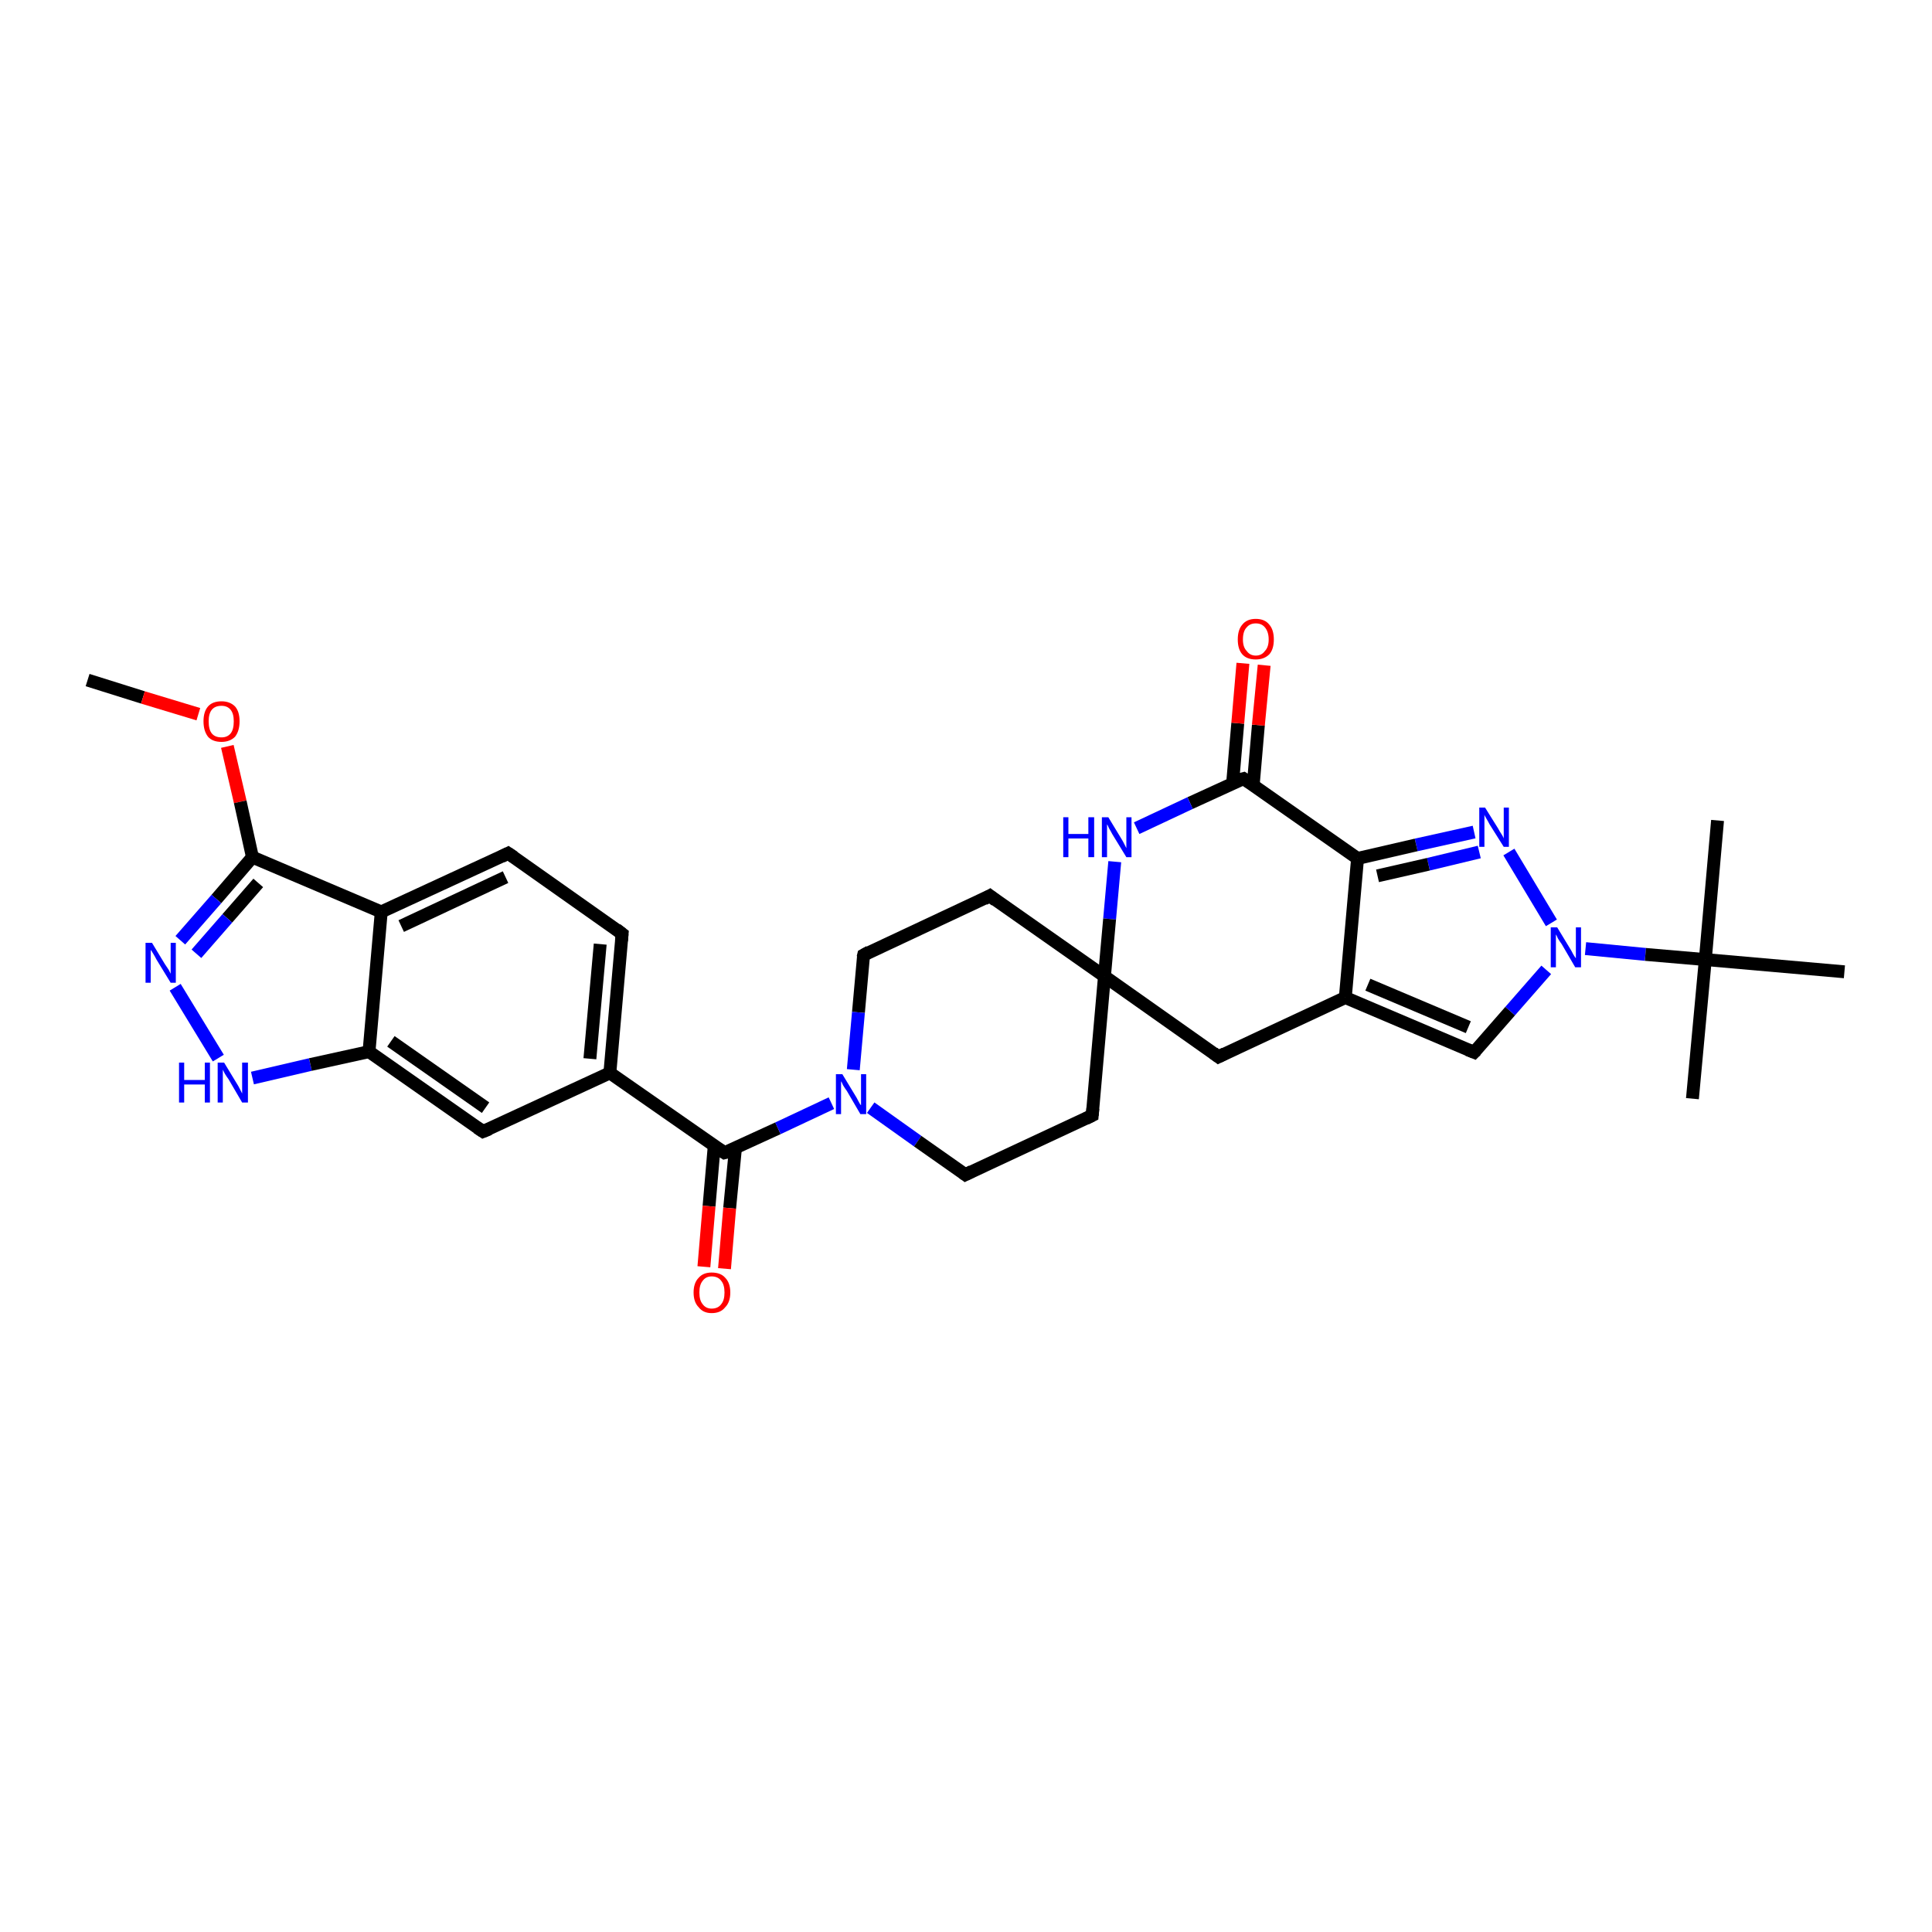 <?xml version='1.0' encoding='iso-8859-1'?>
<svg version='1.1' baseProfile='full'
              xmlns='http://www.w3.org/2000/svg'
                      xmlns:rdkit='http://www.rdkit.org/xml'
                      xmlns:xlink='http://www.w3.org/1999/xlink'
                  xml:space='preserve'
width='300px' height='300px' viewBox='0 0 300 300'>
<!-- END OF HEADER -->
<rect style='opacity:1.0;fill:#FFFFFF;stroke:none' width='300.0' height='300.0' x='0.0' y='0.0'> </rect>
<path class='bond-0 atom-0 atom-1' d='M 13.6,105.6 L 22.2,108.3' style='fill:none;fill-rule:evenodd;stroke:#000000;stroke-width:2.0px;stroke-linecap:butt;stroke-linejoin:miter;stroke-opacity:1' />
<path class='bond-0 atom-0 atom-1' d='M 22.2,108.3 L 30.8,110.9' style='fill:none;fill-rule:evenodd;stroke:#FF0000;stroke-width:2.0px;stroke-linecap:butt;stroke-linejoin:miter;stroke-opacity:1' />
<path class='bond-1 atom-1 atom-2' d='M 35.3,115.9 L 37.3,124.5' style='fill:none;fill-rule:evenodd;stroke:#FF0000;stroke-width:2.0px;stroke-linecap:butt;stroke-linejoin:miter;stroke-opacity:1' />
<path class='bond-1 atom-1 atom-2' d='M 37.3,124.5 L 39.2,133.1' style='fill:none;fill-rule:evenodd;stroke:#000000;stroke-width:2.0px;stroke-linecap:butt;stroke-linejoin:miter;stroke-opacity:1' />
<path class='bond-2 atom-2 atom-3' d='M 39.2,133.1 L 33.6,139.6' style='fill:none;fill-rule:evenodd;stroke:#000000;stroke-width:2.0px;stroke-linecap:butt;stroke-linejoin:miter;stroke-opacity:1' />
<path class='bond-2 atom-2 atom-3' d='M 33.6,139.6 L 28.0,146.0' style='fill:none;fill-rule:evenodd;stroke:#0000FF;stroke-width:2.0px;stroke-linecap:butt;stroke-linejoin:miter;stroke-opacity:1' />
<path class='bond-2 atom-2 atom-3' d='M 40.1,137.1 L 35.3,142.6' style='fill:none;fill-rule:evenodd;stroke:#000000;stroke-width:2.0px;stroke-linecap:butt;stroke-linejoin:miter;stroke-opacity:1' />
<path class='bond-2 atom-2 atom-3' d='M 35.3,142.6 L 30.5,148.1' style='fill:none;fill-rule:evenodd;stroke:#0000FF;stroke-width:2.0px;stroke-linecap:butt;stroke-linejoin:miter;stroke-opacity:1' />
<path class='bond-3 atom-3 atom-4' d='M 27.2,153.3 L 33.9,164.3' style='fill:none;fill-rule:evenodd;stroke:#0000FF;stroke-width:2.0px;stroke-linecap:butt;stroke-linejoin:miter;stroke-opacity:1' />
<path class='bond-4 atom-4 atom-5' d='M 39.2,167.4 L 48.2,165.3' style='fill:none;fill-rule:evenodd;stroke:#0000FF;stroke-width:2.0px;stroke-linecap:butt;stroke-linejoin:miter;stroke-opacity:1' />
<path class='bond-4 atom-4 atom-5' d='M 48.2,165.3 L 57.3,163.3' style='fill:none;fill-rule:evenodd;stroke:#000000;stroke-width:2.0px;stroke-linecap:butt;stroke-linejoin:miter;stroke-opacity:1' />
<path class='bond-5 atom-5 atom-6' d='M 57.3,163.3 L 75.0,175.7' style='fill:none;fill-rule:evenodd;stroke:#000000;stroke-width:2.0px;stroke-linecap:butt;stroke-linejoin:miter;stroke-opacity:1' />
<path class='bond-5 atom-5 atom-6' d='M 60.7,161.7 L 75.4,172.0' style='fill:none;fill-rule:evenodd;stroke:#000000;stroke-width:2.0px;stroke-linecap:butt;stroke-linejoin:miter;stroke-opacity:1' />
<path class='bond-6 atom-6 atom-7' d='M 75.0,175.7 L 94.7,166.6' style='fill:none;fill-rule:evenodd;stroke:#000000;stroke-width:2.0px;stroke-linecap:butt;stroke-linejoin:miter;stroke-opacity:1' />
<path class='bond-7 atom-7 atom-8' d='M 94.7,166.6 L 96.6,145.0' style='fill:none;fill-rule:evenodd;stroke:#000000;stroke-width:2.0px;stroke-linecap:butt;stroke-linejoin:miter;stroke-opacity:1' />
<path class='bond-7 atom-7 atom-8' d='M 91.6,164.4 L 93.2,146.6' style='fill:none;fill-rule:evenodd;stroke:#000000;stroke-width:2.0px;stroke-linecap:butt;stroke-linejoin:miter;stroke-opacity:1' />
<path class='bond-8 atom-8 atom-9' d='M 96.6,145.0 L 78.9,132.5' style='fill:none;fill-rule:evenodd;stroke:#000000;stroke-width:2.0px;stroke-linecap:butt;stroke-linejoin:miter;stroke-opacity:1' />
<path class='bond-9 atom-9 atom-10' d='M 78.9,132.5 L 59.2,141.6' style='fill:none;fill-rule:evenodd;stroke:#000000;stroke-width:2.0px;stroke-linecap:butt;stroke-linejoin:miter;stroke-opacity:1' />
<path class='bond-9 atom-9 atom-10' d='M 78.5,136.2 L 62.3,143.8' style='fill:none;fill-rule:evenodd;stroke:#000000;stroke-width:2.0px;stroke-linecap:butt;stroke-linejoin:miter;stroke-opacity:1' />
<path class='bond-10 atom-7 atom-11' d='M 94.7,166.6 L 112.5,179.0' style='fill:none;fill-rule:evenodd;stroke:#000000;stroke-width:2.0px;stroke-linecap:butt;stroke-linejoin:miter;stroke-opacity:1' />
<path class='bond-11 atom-11 atom-12' d='M 110.9,178.0 L 110.1,187.3' style='fill:none;fill-rule:evenodd;stroke:#000000;stroke-width:2.0px;stroke-linecap:butt;stroke-linejoin:miter;stroke-opacity:1' />
<path class='bond-11 atom-11 atom-12' d='M 110.1,187.3 L 109.3,196.7' style='fill:none;fill-rule:evenodd;stroke:#FF0000;stroke-width:2.0px;stroke-linecap:butt;stroke-linejoin:miter;stroke-opacity:1' />
<path class='bond-11 atom-11 atom-12' d='M 114.2,178.3 L 113.3,187.6' style='fill:none;fill-rule:evenodd;stroke:#000000;stroke-width:2.0px;stroke-linecap:butt;stroke-linejoin:miter;stroke-opacity:1' />
<path class='bond-11 atom-11 atom-12' d='M 113.3,187.6 L 112.5,197.0' style='fill:none;fill-rule:evenodd;stroke:#FF0000;stroke-width:2.0px;stroke-linecap:butt;stroke-linejoin:miter;stroke-opacity:1' />
<path class='bond-12 atom-11 atom-13' d='M 112.5,179.0 L 120.8,175.2' style='fill:none;fill-rule:evenodd;stroke:#000000;stroke-width:2.0px;stroke-linecap:butt;stroke-linejoin:miter;stroke-opacity:1' />
<path class='bond-12 atom-11 atom-13' d='M 120.8,175.2 L 129.1,171.3' style='fill:none;fill-rule:evenodd;stroke:#0000FF;stroke-width:2.0px;stroke-linecap:butt;stroke-linejoin:miter;stroke-opacity:1' />
<path class='bond-13 atom-13 atom-14' d='M 135.2,172.0 L 142.5,177.2' style='fill:none;fill-rule:evenodd;stroke:#0000FF;stroke-width:2.0px;stroke-linecap:butt;stroke-linejoin:miter;stroke-opacity:1' />
<path class='bond-13 atom-13 atom-14' d='M 142.5,177.2 L 149.9,182.4' style='fill:none;fill-rule:evenodd;stroke:#000000;stroke-width:2.0px;stroke-linecap:butt;stroke-linejoin:miter;stroke-opacity:1' />
<path class='bond-14 atom-14 atom-15' d='M 149.9,182.4 L 169.6,173.2' style='fill:none;fill-rule:evenodd;stroke:#000000;stroke-width:2.0px;stroke-linecap:butt;stroke-linejoin:miter;stroke-opacity:1' />
<path class='bond-15 atom-15 atom-16' d='M 169.6,173.2 L 171.5,151.6' style='fill:none;fill-rule:evenodd;stroke:#000000;stroke-width:2.0px;stroke-linecap:butt;stroke-linejoin:miter;stroke-opacity:1' />
<path class='bond-16 atom-16 atom-17' d='M 171.5,151.6 L 153.7,139.1' style='fill:none;fill-rule:evenodd;stroke:#000000;stroke-width:2.0px;stroke-linecap:butt;stroke-linejoin:miter;stroke-opacity:1' />
<path class='bond-17 atom-17 atom-18' d='M 153.7,139.1 L 134.1,148.3' style='fill:none;fill-rule:evenodd;stroke:#000000;stroke-width:2.0px;stroke-linecap:butt;stroke-linejoin:miter;stroke-opacity:1' />
<path class='bond-18 atom-16 atom-19' d='M 171.5,151.6 L 189.2,164.1' style='fill:none;fill-rule:evenodd;stroke:#000000;stroke-width:2.0px;stroke-linecap:butt;stroke-linejoin:miter;stroke-opacity:1' />
<path class='bond-19 atom-19 atom-20' d='M 189.2,164.1 L 208.9,154.9' style='fill:none;fill-rule:evenodd;stroke:#000000;stroke-width:2.0px;stroke-linecap:butt;stroke-linejoin:miter;stroke-opacity:1' />
<path class='bond-20 atom-20 atom-21' d='M 208.9,154.9 L 228.9,163.4' style='fill:none;fill-rule:evenodd;stroke:#000000;stroke-width:2.0px;stroke-linecap:butt;stroke-linejoin:miter;stroke-opacity:1' />
<path class='bond-20 atom-20 atom-21' d='M 212.4,152.9 L 228.0,159.5' style='fill:none;fill-rule:evenodd;stroke:#000000;stroke-width:2.0px;stroke-linecap:butt;stroke-linejoin:miter;stroke-opacity:1' />
<path class='bond-21 atom-21 atom-22' d='M 228.9,163.4 L 234.5,157.0' style='fill:none;fill-rule:evenodd;stroke:#000000;stroke-width:2.0px;stroke-linecap:butt;stroke-linejoin:miter;stroke-opacity:1' />
<path class='bond-21 atom-21 atom-22' d='M 234.5,157.0 L 240.1,150.6' style='fill:none;fill-rule:evenodd;stroke:#0000FF;stroke-width:2.0px;stroke-linecap:butt;stroke-linejoin:miter;stroke-opacity:1' />
<path class='bond-22 atom-22 atom-23' d='M 240.9,143.3 L 234.3,132.3' style='fill:none;fill-rule:evenodd;stroke:#0000FF;stroke-width:2.0px;stroke-linecap:butt;stroke-linejoin:miter;stroke-opacity:1' />
<path class='bond-23 atom-23 atom-24' d='M 228.9,129.2 L 219.9,131.2' style='fill:none;fill-rule:evenodd;stroke:#0000FF;stroke-width:2.0px;stroke-linecap:butt;stroke-linejoin:miter;stroke-opacity:1' />
<path class='bond-23 atom-23 atom-24' d='M 219.9,131.2 L 210.8,133.3' style='fill:none;fill-rule:evenodd;stroke:#000000;stroke-width:2.0px;stroke-linecap:butt;stroke-linejoin:miter;stroke-opacity:1' />
<path class='bond-23 atom-23 atom-24' d='M 229.7,132.3 L 221.8,134.2' style='fill:none;fill-rule:evenodd;stroke:#0000FF;stroke-width:2.0px;stroke-linecap:butt;stroke-linejoin:miter;stroke-opacity:1' />
<path class='bond-23 atom-23 atom-24' d='M 221.8,134.2 L 213.9,136.0' style='fill:none;fill-rule:evenodd;stroke:#000000;stroke-width:2.0px;stroke-linecap:butt;stroke-linejoin:miter;stroke-opacity:1' />
<path class='bond-24 atom-24 atom-25' d='M 210.8,133.3 L 193.1,120.9' style='fill:none;fill-rule:evenodd;stroke:#000000;stroke-width:2.0px;stroke-linecap:butt;stroke-linejoin:miter;stroke-opacity:1' />
<path class='bond-25 atom-25 atom-26' d='M 194.6,121.9 L 195.4,112.6' style='fill:none;fill-rule:evenodd;stroke:#000000;stroke-width:2.0px;stroke-linecap:butt;stroke-linejoin:miter;stroke-opacity:1' />
<path class='bond-25 atom-25 atom-26' d='M 195.4,112.6 L 196.3,103.3' style='fill:none;fill-rule:evenodd;stroke:#FF0000;stroke-width:2.0px;stroke-linecap:butt;stroke-linejoin:miter;stroke-opacity:1' />
<path class='bond-25 atom-25 atom-26' d='M 191.4,121.6 L 192.2,112.3' style='fill:none;fill-rule:evenodd;stroke:#000000;stroke-width:2.0px;stroke-linecap:butt;stroke-linejoin:miter;stroke-opacity:1' />
<path class='bond-25 atom-25 atom-26' d='M 192.2,112.3 L 193.0,103.0' style='fill:none;fill-rule:evenodd;stroke:#FF0000;stroke-width:2.0px;stroke-linecap:butt;stroke-linejoin:miter;stroke-opacity:1' />
<path class='bond-26 atom-25 atom-27' d='M 193.1,120.9 L 184.8,124.7' style='fill:none;fill-rule:evenodd;stroke:#000000;stroke-width:2.0px;stroke-linecap:butt;stroke-linejoin:miter;stroke-opacity:1' />
<path class='bond-26 atom-25 atom-27' d='M 184.8,124.7 L 176.5,128.6' style='fill:none;fill-rule:evenodd;stroke:#0000FF;stroke-width:2.0px;stroke-linecap:butt;stroke-linejoin:miter;stroke-opacity:1' />
<path class='bond-27 atom-22 atom-28' d='M 246.2,147.3 L 255.5,148.2' style='fill:none;fill-rule:evenodd;stroke:#0000FF;stroke-width:2.0px;stroke-linecap:butt;stroke-linejoin:miter;stroke-opacity:1' />
<path class='bond-27 atom-22 atom-28' d='M 255.5,148.2 L 264.8,149.0' style='fill:none;fill-rule:evenodd;stroke:#000000;stroke-width:2.0px;stroke-linecap:butt;stroke-linejoin:miter;stroke-opacity:1' />
<path class='bond-28 atom-28 atom-29' d='M 264.8,149.0 L 262.8,170.6' style='fill:none;fill-rule:evenodd;stroke:#000000;stroke-width:2.0px;stroke-linecap:butt;stroke-linejoin:miter;stroke-opacity:1' />
<path class='bond-29 atom-28 atom-30' d='M 264.8,149.0 L 266.7,127.4' style='fill:none;fill-rule:evenodd;stroke:#000000;stroke-width:2.0px;stroke-linecap:butt;stroke-linejoin:miter;stroke-opacity:1' />
<path class='bond-30 atom-28 atom-31' d='M 264.8,149.0 L 286.4,150.9' style='fill:none;fill-rule:evenodd;stroke:#000000;stroke-width:2.0px;stroke-linecap:butt;stroke-linejoin:miter;stroke-opacity:1' />
<path class='bond-31 atom-10 atom-2' d='M 59.2,141.6 L 39.2,133.1' style='fill:none;fill-rule:evenodd;stroke:#000000;stroke-width:2.0px;stroke-linecap:butt;stroke-linejoin:miter;stroke-opacity:1' />
<path class='bond-32 atom-18 atom-13' d='M 134.1,148.3 L 133.3,157.2' style='fill:none;fill-rule:evenodd;stroke:#000000;stroke-width:2.0px;stroke-linecap:butt;stroke-linejoin:miter;stroke-opacity:1' />
<path class='bond-32 atom-18 atom-13' d='M 133.3,157.2 L 132.5,166.1' style='fill:none;fill-rule:evenodd;stroke:#0000FF;stroke-width:2.0px;stroke-linecap:butt;stroke-linejoin:miter;stroke-opacity:1' />
<path class='bond-33 atom-24 atom-20' d='M 210.8,133.3 L 208.9,154.9' style='fill:none;fill-rule:evenodd;stroke:#000000;stroke-width:2.0px;stroke-linecap:butt;stroke-linejoin:miter;stroke-opacity:1' />
<path class='bond-34 atom-10 atom-5' d='M 59.2,141.6 L 57.3,163.3' style='fill:none;fill-rule:evenodd;stroke:#000000;stroke-width:2.0px;stroke-linecap:butt;stroke-linejoin:miter;stroke-opacity:1' />
<path class='bond-35 atom-27 atom-16' d='M 173.1,133.8 L 172.3,142.7' style='fill:none;fill-rule:evenodd;stroke:#0000FF;stroke-width:2.0px;stroke-linecap:butt;stroke-linejoin:miter;stroke-opacity:1' />
<path class='bond-35 atom-27 atom-16' d='M 172.3,142.7 L 171.5,151.6' style='fill:none;fill-rule:evenodd;stroke:#000000;stroke-width:2.0px;stroke-linecap:butt;stroke-linejoin:miter;stroke-opacity:1' />
<path d='M 74.1,175.1 L 75.0,175.7 L 76.0,175.3' style='fill:none;stroke:#000000;stroke-width:2.0px;stroke-linecap:butt;stroke-linejoin:miter;stroke-opacity:1;' />
<path d='M 96.5,146.1 L 96.6,145.0 L 95.7,144.3' style='fill:none;stroke:#000000;stroke-width:2.0px;stroke-linecap:butt;stroke-linejoin:miter;stroke-opacity:1;' />
<path d='M 79.8,133.1 L 78.9,132.5 L 77.9,133.0' style='fill:none;stroke:#000000;stroke-width:2.0px;stroke-linecap:butt;stroke-linejoin:miter;stroke-opacity:1;' />
<path d='M 111.6,178.4 L 112.5,179.0 L 112.9,178.9' style='fill:none;stroke:#000000;stroke-width:2.0px;stroke-linecap:butt;stroke-linejoin:miter;stroke-opacity:1;' />
<path d='M 149.5,182.1 L 149.9,182.4 L 150.9,181.9' style='fill:none;stroke:#000000;stroke-width:2.0px;stroke-linecap:butt;stroke-linejoin:miter;stroke-opacity:1;' />
<path d='M 168.6,173.7 L 169.6,173.2 L 169.7,172.1' style='fill:none;stroke:#000000;stroke-width:2.0px;stroke-linecap:butt;stroke-linejoin:miter;stroke-opacity:1;' />
<path d='M 154.6,139.8 L 153.7,139.1 L 152.8,139.6' style='fill:none;stroke:#000000;stroke-width:2.0px;stroke-linecap:butt;stroke-linejoin:miter;stroke-opacity:1;' />
<path d='M 135.0,147.8 L 134.1,148.3 L 134.0,148.7' style='fill:none;stroke:#000000;stroke-width:2.0px;stroke-linecap:butt;stroke-linejoin:miter;stroke-opacity:1;' />
<path d='M 188.4,163.5 L 189.2,164.1 L 190.2,163.6' style='fill:none;stroke:#000000;stroke-width:2.0px;stroke-linecap:butt;stroke-linejoin:miter;stroke-opacity:1;' />
<path d='M 227.9,163.0 L 228.9,163.4 L 229.2,163.1' style='fill:none;stroke:#000000;stroke-width:2.0px;stroke-linecap:butt;stroke-linejoin:miter;stroke-opacity:1;' />
<path d='M 194.0,121.5 L 193.1,120.9 L 192.7,121.0' style='fill:none;stroke:#000000;stroke-width:2.0px;stroke-linecap:butt;stroke-linejoin:miter;stroke-opacity:1;' />
<path class='atom-1' d='M 31.6 112.0
Q 31.6 110.5, 32.3 109.7
Q 33.0 108.9, 34.4 108.9
Q 35.7 108.9, 36.5 109.7
Q 37.2 110.5, 37.2 112.0
Q 37.2 113.5, 36.5 114.4
Q 35.7 115.2, 34.4 115.2
Q 33.0 115.2, 32.3 114.4
Q 31.6 113.5, 31.6 112.0
M 34.4 114.5
Q 35.3 114.5, 35.8 113.9
Q 36.3 113.3, 36.3 112.0
Q 36.3 110.8, 35.8 110.2
Q 35.3 109.6, 34.4 109.6
Q 33.4 109.6, 32.9 110.2
Q 32.4 110.8, 32.4 112.0
Q 32.4 113.3, 32.9 113.9
Q 33.4 114.5, 34.4 114.5
' fill='#FF0000'/>
<path class='atom-3' d='M 23.6 146.4
L 25.6 149.7
Q 25.8 150.0, 26.2 150.6
Q 26.5 151.2, 26.5 151.2
L 26.5 146.4
L 27.3 146.4
L 27.3 152.6
L 26.5 152.6
L 24.3 149.0
Q 24.1 148.6, 23.8 148.1
Q 23.5 147.6, 23.4 147.5
L 23.4 152.6
L 22.6 152.6
L 22.6 146.4
L 23.6 146.4
' fill='#0000FF'/>
<path class='atom-4' d='M 27.8 165.0
L 28.6 165.0
L 28.6 167.7
L 31.8 167.7
L 31.8 165.0
L 32.6 165.0
L 32.6 171.2
L 31.8 171.2
L 31.8 168.4
L 28.6 168.4
L 28.6 171.2
L 27.8 171.2
L 27.8 165.0
' fill='#0000FF'/>
<path class='atom-4' d='M 34.8 165.0
L 36.8 168.3
Q 37.0 168.6, 37.3 169.2
Q 37.6 169.8, 37.6 169.8
L 37.6 165.0
L 38.5 165.0
L 38.5 171.2
L 37.6 171.2
L 35.5 167.6
Q 35.2 167.2, 34.9 166.7
Q 34.7 166.3, 34.6 166.1
L 34.6 171.2
L 33.8 171.2
L 33.8 165.0
L 34.8 165.0
' fill='#0000FF'/>
<path class='atom-12' d='M 107.7 200.7
Q 107.7 199.2, 108.5 198.4
Q 109.2 197.6, 110.5 197.6
Q 111.9 197.6, 112.6 198.4
Q 113.4 199.2, 113.4 200.7
Q 113.4 202.2, 112.6 203.0
Q 111.9 203.9, 110.5 203.9
Q 109.2 203.9, 108.5 203.0
Q 107.7 202.2, 107.7 200.7
M 110.5 203.2
Q 111.5 203.2, 112.0 202.5
Q 112.5 201.9, 112.5 200.7
Q 112.5 199.5, 112.0 198.9
Q 111.5 198.2, 110.5 198.2
Q 109.6 198.2, 109.1 198.9
Q 108.6 199.5, 108.6 200.7
Q 108.6 201.9, 109.1 202.5
Q 109.6 203.2, 110.5 203.2
' fill='#FF0000'/>
<path class='atom-13' d='M 130.8 166.8
L 132.8 170.1
Q 133.0 170.4, 133.3 171.0
Q 133.6 171.6, 133.7 171.6
L 133.7 166.8
L 134.5 166.8
L 134.5 173.0
L 133.6 173.0
L 131.5 169.4
Q 131.2 169.0, 130.9 168.5
Q 130.7 168.0, 130.6 167.9
L 130.6 173.0
L 129.8 173.0
L 129.8 166.8
L 130.8 166.8
' fill='#0000FF'/>
<path class='atom-22' d='M 241.8 144.0
L 243.8 147.3
Q 244.0 147.6, 244.3 148.2
Q 244.6 148.7, 244.7 148.8
L 244.7 144.0
L 245.5 144.0
L 245.5 150.2
L 244.6 150.2
L 242.5 146.6
Q 242.2 146.2, 241.9 145.7
Q 241.7 145.2, 241.6 145.1
L 241.6 150.2
L 240.8 150.2
L 240.8 144.0
L 241.8 144.0
' fill='#0000FF'/>
<path class='atom-23' d='M 230.6 125.4
L 232.6 128.6
Q 232.8 129.0, 233.2 129.6
Q 233.5 130.1, 233.5 130.2
L 233.5 125.4
L 234.3 125.4
L 234.3 131.5
L 233.5 131.5
L 231.3 128.0
Q 231.1 127.6, 230.8 127.1
Q 230.5 126.6, 230.5 126.5
L 230.5 131.5
L 229.7 131.5
L 229.7 125.4
L 230.6 125.4
' fill='#0000FF'/>
<path class='atom-26' d='M 192.2 99.3
Q 192.2 97.8, 192.9 97.0
Q 193.6 96.1, 195.0 96.1
Q 196.4 96.1, 197.1 97.0
Q 197.8 97.8, 197.8 99.3
Q 197.8 100.8, 197.1 101.6
Q 196.3 102.4, 195.0 102.4
Q 193.6 102.4, 192.9 101.6
Q 192.2 100.8, 192.2 99.3
M 195.0 101.8
Q 195.9 101.8, 196.4 101.1
Q 197.0 100.5, 197.0 99.3
Q 197.0 98.1, 196.4 97.4
Q 195.9 96.8, 195.0 96.8
Q 194.1 96.8, 193.6 97.4
Q 193.0 98.0, 193.0 99.3
Q 193.0 100.5, 193.6 101.1
Q 194.1 101.8, 195.0 101.8
' fill='#FF0000'/>
<path class='atom-27' d='M 165.1 126.9
L 165.9 126.9
L 165.9 129.5
L 169.0 129.5
L 169.0 126.9
L 169.9 126.9
L 169.9 133.1
L 169.0 133.1
L 169.0 130.2
L 165.9 130.2
L 165.9 133.1
L 165.1 133.1
L 165.1 126.9
' fill='#0000FF'/>
<path class='atom-27' d='M 172.1 126.9
L 174.1 130.2
Q 174.3 130.5, 174.6 131.1
Q 174.9 131.7, 174.9 131.7
L 174.9 126.9
L 175.7 126.9
L 175.7 133.1
L 174.9 133.1
L 172.7 129.5
Q 172.5 129.1, 172.2 128.6
Q 172.0 128.1, 171.9 128.0
L 171.9 133.1
L 171.1 133.1
L 171.1 126.9
L 172.1 126.9
' fill='#0000FF'/>
</svg>
